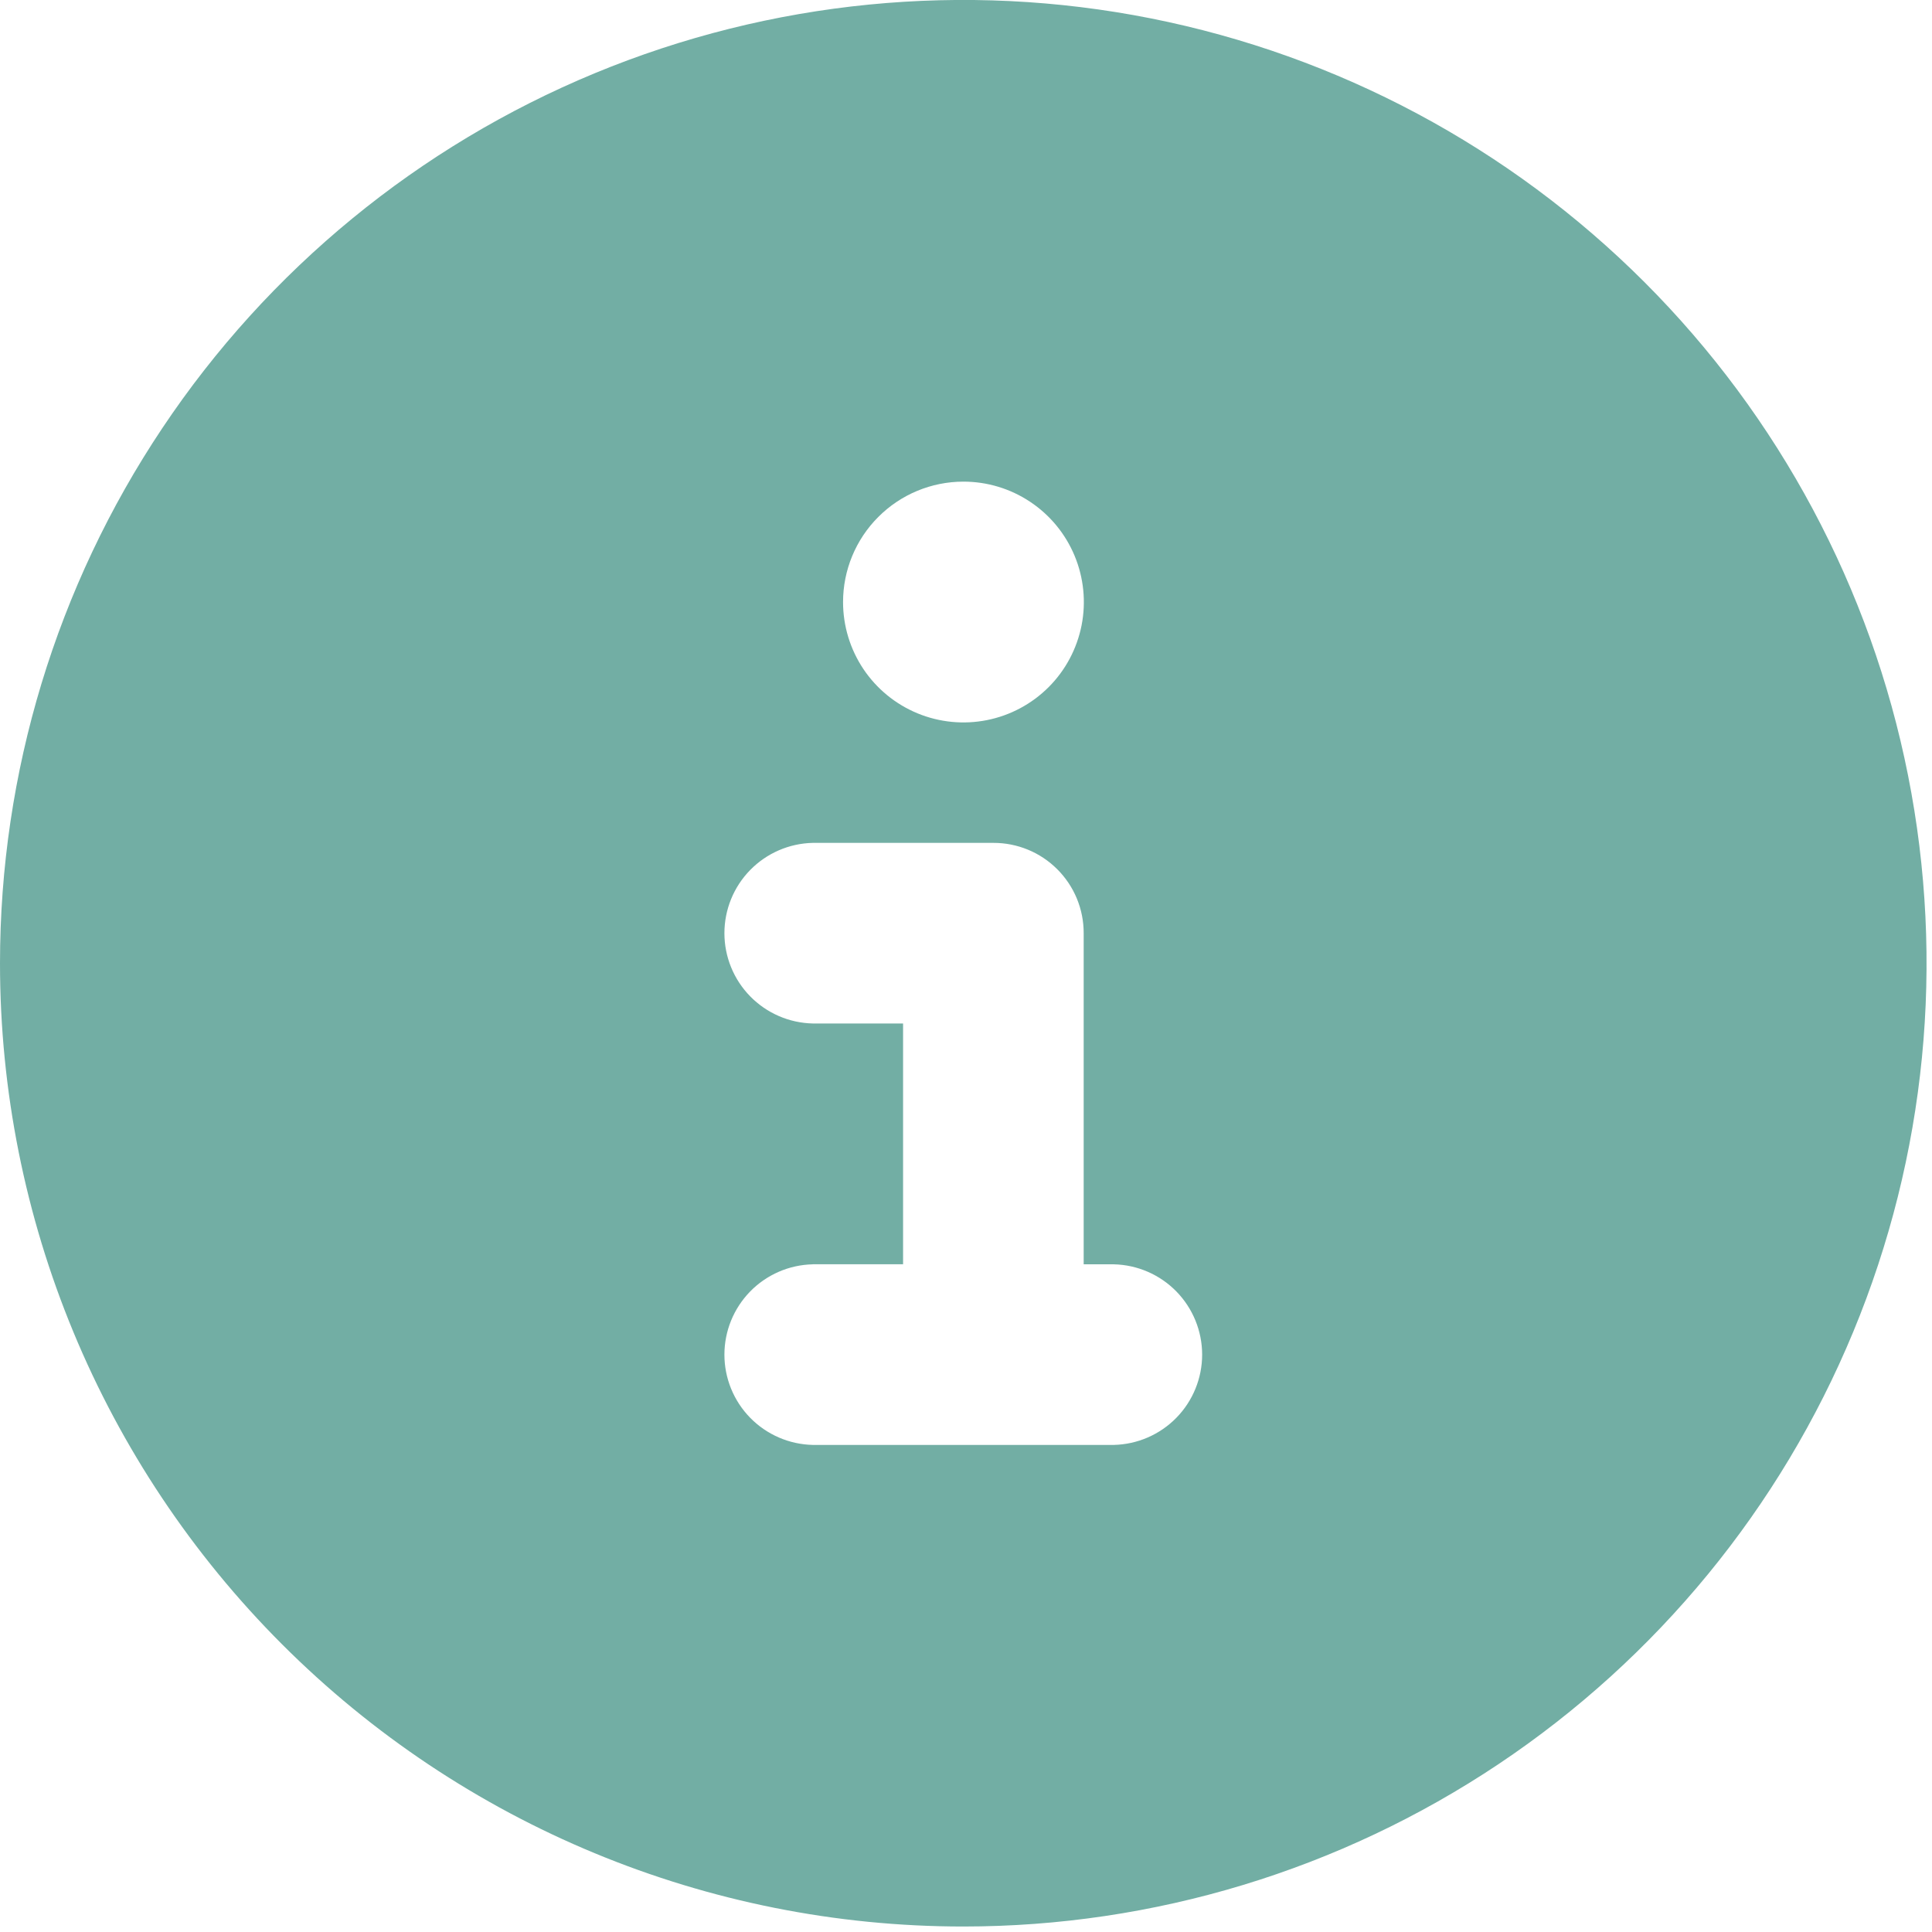 <svg width="44" height="44" viewBox="0 0 44 44" fill="none" xmlns="http://www.w3.org/2000/svg">
<path d="M21.938 43.875C26.277 43.875 30.518 42.588 34.126 40.178C37.734 37.767 40.546 34.341 42.206 30.332C43.867 26.323 44.301 21.912 43.454 17.657C42.608 13.401 40.518 9.492 37.45 6.424C34.382 3.356 30.473 1.267 26.217 0.42C21.962 -0.426 17.551 0.009 13.542 1.669C9.533 3.33 6.107 6.142 3.697 9.75C1.286 13.357 -0 17.599 2.28021e-08 21.938C0 27.756 2.312 33.336 6.426 37.45C10.54 41.564 16.12 43.875 21.938 43.875ZM18.51 28.793H20.567V23.309H18.51C17.972 23.297 17.461 23.075 17.085 22.691C16.709 22.307 16.498 21.79 16.498 21.253C16.498 20.715 16.709 20.198 17.085 19.814C17.461 19.43 17.972 19.208 18.51 19.196H22.623C22.893 19.195 23.161 19.248 23.411 19.351C23.661 19.454 23.888 19.606 24.079 19.797C24.27 19.988 24.422 20.215 24.525 20.465C24.628 20.715 24.681 20.983 24.68 21.253V28.794H25.366C25.904 28.806 26.415 29.028 26.791 29.412C27.167 29.797 27.378 30.313 27.378 30.851C27.378 31.388 27.167 31.905 26.791 32.289C26.415 32.673 25.904 32.895 25.366 32.907H18.51C17.972 32.895 17.461 32.673 17.085 32.289C16.709 31.905 16.498 31.388 16.498 30.851C16.498 30.313 16.709 29.797 17.085 29.412C17.461 29.028 17.972 28.806 18.51 28.794V28.793ZM21.938 10.969C22.48 10.968 23.011 11.128 23.462 11.429C23.914 11.73 24.266 12.158 24.474 12.659C24.682 13.16 24.737 13.711 24.632 14.243C24.526 14.776 24.266 15.265 23.882 15.649C23.499 16.032 23.01 16.294 22.478 16.4C21.946 16.506 21.395 16.452 20.894 16.245C20.392 16.037 19.964 15.686 19.662 15.235C19.361 14.784 19.2 14.254 19.2 13.711C19.2 12.985 19.488 12.288 20.002 11.774C20.515 11.259 21.212 10.97 21.938 10.969Z" fill="#72AEA4"/>
</svg>
